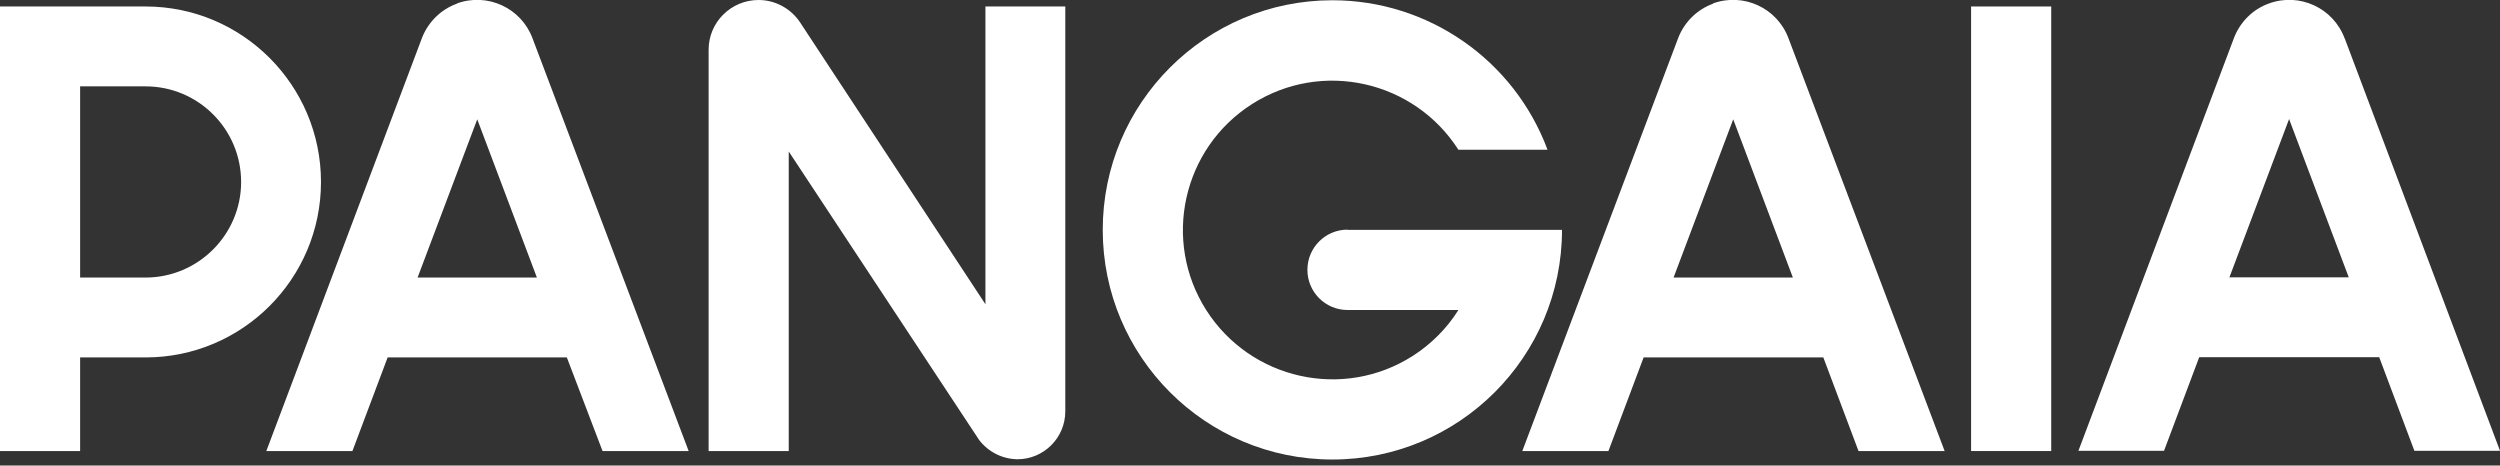 <svg width="145" height="27" viewBox="0 0 145 27" fill="none" xmlns="http://www.w3.org/2000/svg">
<rect x="0" y="0" width="145" height="27" fill="#333333" stroke="none"/>
<g clip-path="url(#clip0_3000_4473)">
<path d="M26.493 0.217C25.566 0.55 24.842 1.274 24.48 2.186L15.447 26.16H20.441L22.483 20.731H32.877L34.947 26.16H39.942L30.894 2.244C30.242 0.463 28.273 -0.449 26.493 0.203V0.217ZM30.836 16.098H24.22L27.68 6.92L31.14 16.098H30.836Z" fill="white"/>
<path d="M78.16 13.319C76.872 13.319 75.83 14.361 75.83 15.65C75.83 16.938 76.872 17.98 78.16 17.98H84.588C83.908 19.066 82.996 19.964 81.939 20.644C77.9 23.221 72.543 22.019 69.967 17.995C67.39 13.956 68.591 8.599 72.616 6.037C76.655 3.46 82.011 4.662 84.588 8.686H89.757C87.817 3.475 82.837 0.015 77.277 0.015C69.923 0.015 63.959 5.979 63.959 13.333C63.959 20.688 69.923 26.652 77.277 26.652C84.632 26.652 90.596 20.688 90.596 13.333H78.16V13.319Z" fill="white"/>
<path d="M57.155 17.647L46.398 1.288C45.863 0.492 44.965 0 43.995 0C42.403 0 41.1 1.288 41.1 2.881V26.16H45.747V8.787L56.793 25.523C57.328 26.218 58.139 26.623 59.008 26.637C60.542 26.637 61.787 25.392 61.787 23.858V0.376H57.155V17.647Z" fill="white"/>
<path d="M18.617 10.554C18.617 4.937 14.057 0.376 8.44 0.376H0V26.16H4.647V20.731H8.44C14.057 20.731 18.617 16.171 18.617 10.554ZM8.44 16.098H4.647V5.009H8.44C11.509 5.009 13.985 7.499 13.985 10.554C13.985 13.608 11.495 16.098 8.44 16.098Z" fill="white"/>
<path d="M99.355 0.217C98.428 0.55 97.704 1.274 97.342 2.186L88.294 26.16H93.289L95.33 20.731H105.753L107.794 26.16H112.789L103.741 2.244C103.09 0.463 101.121 -0.449 99.34 0.203L99.355 0.217ZM103.683 16.098H97.067L100.527 6.92L103.987 16.098H103.683Z" fill="white"/>
<path d="M118.971 0.376H114.323V26.16H118.971V0.376Z" fill="white"/>
<path d="M135.995 2.244C135.344 0.463 133.375 -0.449 131.594 0.203C130.668 0.535 129.944 1.259 129.582 2.171L120.549 26.145H125.514L127.555 20.716H137.993L140.034 26.145H145L135.995 2.229V2.244ZM135.937 16.084H129.307L132.767 6.905L136.227 16.084H135.937Z" fill="white"/>
</g>
<defs>
<clipPath id="clip0_3000_4473">
<rect width="145" height="26.637" fill="white"/>
</clipPath>
</defs>
</svg>
